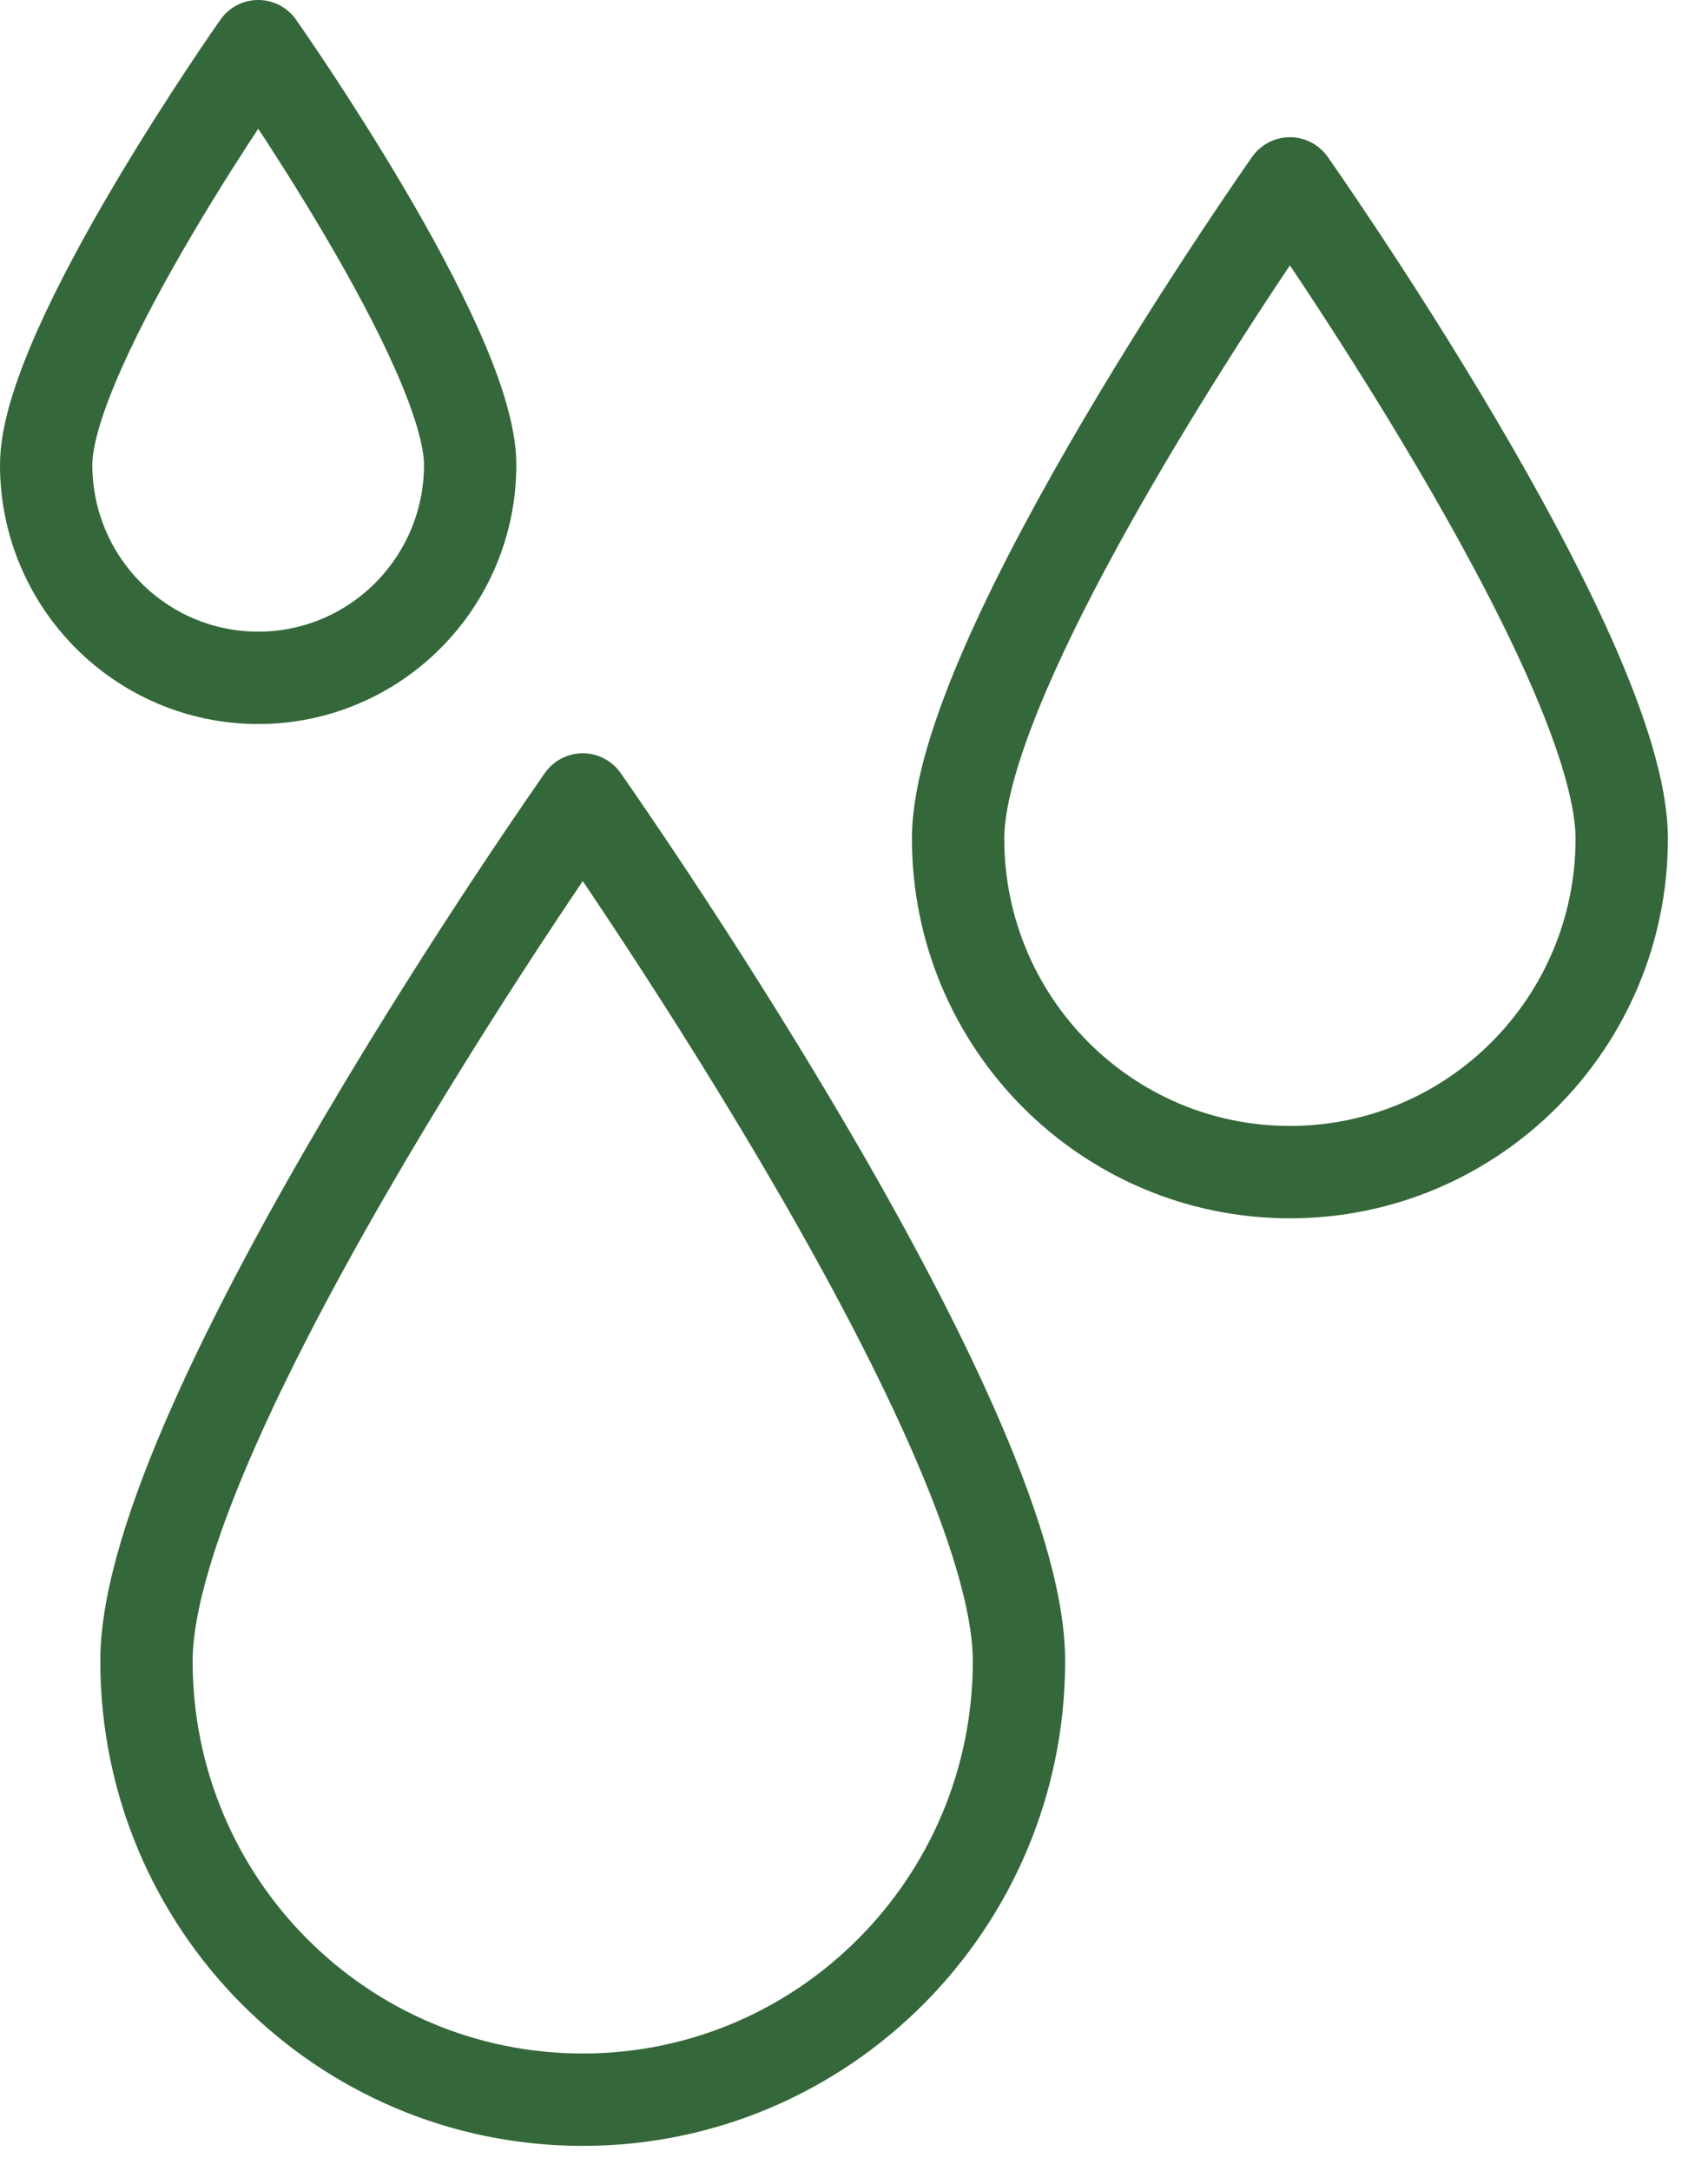<svg xmlns="http://www.w3.org/2000/svg" fill="none" viewBox="0 0 37 47" height="47" width="37">
<path stroke-linejoin="round" stroke-linecap="round" stroke-miterlimit="10" stroke-width="2" stroke="#346739" d="M22.074 35.964C22.074 41.209 17.838 45.461 12.624 45.461C7.399 45.461 3.173 41.209 3.173 35.964C3.173 30.718 12.624 17.309 12.624 17.309C12.624 17.309 22.074 30.718 22.074 35.964Z"></path>
<path stroke-linejoin="round" stroke-linecap="round" stroke-miterlimit="10" stroke-width="2" stroke="#346739" d="M35.131 18.157C35.131 22.145 31.913 25.378 27.943 25.378C23.973 25.378 20.755 22.145 20.755 18.157C20.755 14.168 27.943 3.971 27.943 3.971C27.943 3.971 35.131 14.168 35.131 18.157Z"></path>
<path stroke-linejoin="round" stroke-linecap="round" stroke-miterlimit="10" stroke-width="2" stroke="#346739" d="M10.185 10.064C10.185 12.61 8.128 14.676 5.594 14.676C3.06 14.676 1 12.61 1 10.064C1 7.515 5.594 1 5.594 1C5.594 1 10.185 7.515 10.185 10.064Z"></path>
</svg>
